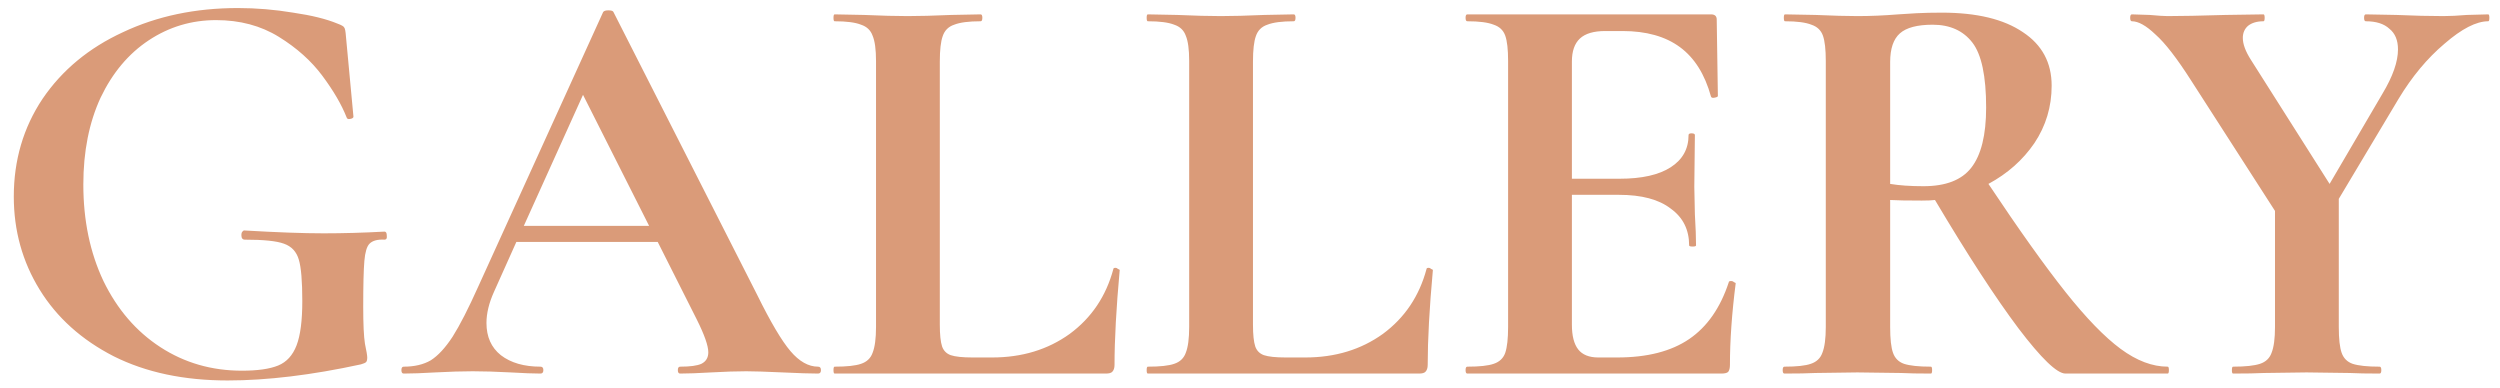 <?xml version="1.0" encoding="UTF-8"?> <svg xmlns="http://www.w3.org/2000/svg" width="174" height="27" viewBox="0 0 174 27" fill="none"><path d="M15.84 26.48C12.8 26.48 10.16 25.92 7.92 24.8C5.68 23.653 3.96 22.107 2.76 20.16C1.56 18.213 0.96 16.053 0.96 13.68C0.96 11.147 1.627 8.88 2.96 6.88C4.32 4.88 6.187 3.333 8.56 2.24C10.933 1.12 13.6 0.56 16.56 0.56C17.84 0.56 19.12 0.667 20.4 0.88C21.68 1.067 22.707 1.32 23.48 1.64C23.773 1.747 23.933 1.84 23.96 1.92C24.013 1.973 24.053 2.187 24.08 2.56L24.6 8.12C24.6 8.2 24.52 8.253 24.36 8.28C24.227 8.307 24.147 8.267 24.12 8.16C23.773 7.28 23.213 6.32 22.44 5.28C21.667 4.24 20.653 3.333 19.4 2.56C18.147 1.787 16.693 1.4 15.04 1.4C13.333 1.4 11.773 1.867 10.36 2.8C8.947 3.733 7.827 5.067 7 6.8C6.2 8.533 5.8 10.547 5.8 12.84C5.8 15.347 6.267 17.587 7.2 19.56C8.16 21.533 9.48 23.067 11.16 24.16C12.84 25.253 14.733 25.8 16.84 25.8C17.933 25.8 18.773 25.68 19.36 25.44C19.947 25.2 20.373 24.733 20.64 24.04C20.907 23.347 21.04 22.32 21.04 20.96C21.04 19.573 20.96 18.613 20.8 18.08C20.64 17.52 20.293 17.147 19.76 16.96C19.253 16.773 18.347 16.68 17.04 16.68C16.88 16.68 16.8 16.573 16.8 16.36C16.8 16.28 16.813 16.213 16.84 16.16C16.893 16.08 16.947 16.04 17 16.04C19.267 16.173 21.107 16.24 22.52 16.24C23.88 16.24 25.293 16.2 26.76 16.12C26.867 16.12 26.92 16.213 26.92 16.4C26.947 16.587 26.893 16.68 26.76 16.68C26.28 16.653 25.933 16.747 25.72 16.96C25.533 17.147 25.413 17.547 25.36 18.16C25.307 18.773 25.28 19.84 25.28 21.36C25.28 22.56 25.32 23.413 25.4 23.92C25.507 24.427 25.56 24.747 25.56 24.88C25.56 25.04 25.533 25.147 25.48 25.2C25.427 25.253 25.307 25.307 25.12 25.36C21.68 26.107 18.587 26.48 15.84 26.48ZM56.938 25.52C57.071 25.52 57.138 25.6 57.138 25.76C57.138 25.92 57.071 26 56.938 26C56.404 26 55.578 25.973 54.458 25.92C53.285 25.867 52.444 25.84 51.938 25.84C51.271 25.84 50.458 25.867 49.498 25.92C48.591 25.973 47.871 26 47.338 26C47.231 26 47.178 25.92 47.178 25.76C47.178 25.6 47.231 25.52 47.338 25.52C48.031 25.52 48.525 25.453 48.818 25.32C49.138 25.16 49.298 24.893 49.298 24.52C49.298 24.067 49.031 23.307 48.498 22.24L45.778 16.84H35.938L34.378 20.32C34.031 21.093 33.858 21.813 33.858 22.48C33.858 23.44 34.191 24.187 34.858 24.72C35.551 25.253 36.471 25.52 37.618 25.52C37.751 25.52 37.818 25.6 37.818 25.76C37.818 25.92 37.751 26 37.618 26C37.138 26 36.444 25.973 35.538 25.92C34.525 25.867 33.645 25.84 32.898 25.84C32.178 25.84 31.311 25.867 30.298 25.92C29.391 25.973 28.658 26 28.098 26C27.991 26 27.938 25.92 27.938 25.76C27.938 25.6 27.991 25.52 28.098 25.52C28.845 25.52 29.471 25.373 29.978 25.08C30.485 24.76 30.991 24.213 31.498 23.44C32.005 22.64 32.605 21.467 33.298 19.92L41.978 0.84C42.031 0.76 42.151 0.72 42.338 0.72C42.551 0.72 42.671 0.76 42.698 0.84L52.698 20.52C53.631 22.413 54.404 23.72 55.018 24.44C55.631 25.16 56.271 25.52 56.938 25.52ZM36.458 15.72H45.178L40.578 6.6L36.458 15.72ZM65.411 22.6C65.411 23.293 65.464 23.8 65.571 24.12C65.677 24.413 65.877 24.613 66.171 24.72C66.491 24.827 66.997 24.88 67.691 24.88H69.051C71.131 24.88 72.931 24.333 74.451 23.24C75.971 22.12 76.984 20.613 77.491 18.72C77.491 18.667 77.544 18.64 77.651 18.64C77.704 18.64 77.757 18.667 77.811 18.72C77.891 18.747 77.931 18.773 77.931 18.8C77.691 21.44 77.571 23.64 77.571 25.4C77.571 25.613 77.517 25.773 77.411 25.88C77.331 25.96 77.184 26 76.971 26H58.091C58.037 26 58.011 25.92 58.011 25.76C58.011 25.6 58.037 25.52 58.091 25.52C58.944 25.52 59.557 25.453 59.931 25.32C60.331 25.187 60.597 24.933 60.731 24.56C60.891 24.16 60.971 23.56 60.971 22.76V4.24C60.971 3.44 60.891 2.853 60.731 2.48C60.597 2.107 60.331 1.853 59.931 1.72C59.531 1.56 58.917 1.48 58.091 1.48C58.037 1.48 58.011 1.4 58.011 1.24C58.011 1.08 58.037 1 58.091 1L60.131 1.04C61.357 1.093 62.371 1.12 63.171 1.12C63.971 1.12 64.984 1.093 66.211 1.04L68.251 1C68.331 1 68.371 1.08 68.371 1.24C68.371 1.4 68.331 1.48 68.251 1.48C67.424 1.48 66.811 1.56 66.411 1.72C66.011 1.853 65.744 2.12 65.611 2.52C65.477 2.893 65.411 3.48 65.411 4.28V22.6ZM87.207 22.6C87.207 23.293 87.261 23.8 87.368 24.12C87.474 24.413 87.674 24.613 87.968 24.72C88.287 24.827 88.794 24.88 89.487 24.88H90.847C92.927 24.88 94.728 24.333 96.248 23.24C97.767 22.12 98.781 20.613 99.287 18.72C99.287 18.667 99.341 18.64 99.448 18.64C99.501 18.64 99.554 18.667 99.608 18.72C99.688 18.747 99.728 18.773 99.728 18.8C99.487 21.44 99.368 23.64 99.368 25.4C99.368 25.613 99.314 25.773 99.207 25.88C99.127 25.96 98.981 26 98.767 26H79.888C79.834 26 79.808 25.92 79.808 25.76C79.808 25.6 79.834 25.52 79.888 25.52C80.741 25.52 81.354 25.453 81.728 25.32C82.127 25.187 82.394 24.933 82.528 24.56C82.688 24.16 82.767 23.56 82.767 22.76V4.24C82.767 3.44 82.688 2.853 82.528 2.48C82.394 2.107 82.127 1.853 81.728 1.72C81.328 1.56 80.714 1.48 79.888 1.48C79.834 1.48 79.808 1.4 79.808 1.24C79.808 1.08 79.834 1 79.888 1L81.927 1.04C83.154 1.093 84.168 1.12 84.968 1.12C85.767 1.12 86.781 1.093 88.007 1.04L90.047 1C90.127 1 90.168 1.08 90.168 1.24C90.168 1.4 90.127 1.48 90.047 1.48C89.221 1.48 88.608 1.56 88.207 1.72C87.808 1.853 87.541 2.12 87.407 2.52C87.274 2.893 87.207 3.48 87.207 4.28V22.6ZM120.324 19.64C120.324 19.587 120.378 19.56 120.484 19.56C120.564 19.56 120.631 19.587 120.684 19.64C120.764 19.667 120.804 19.693 120.804 19.72C120.538 21.8 120.404 23.693 120.404 25.4C120.404 25.613 120.364 25.773 120.284 25.88C120.204 25.96 120.044 26 119.804 26H102.124C102.044 26 102.004 25.92 102.004 25.76C102.004 25.6 102.044 25.52 102.124 25.52C102.978 25.52 103.591 25.453 103.964 25.32C104.364 25.187 104.631 24.933 104.764 24.56C104.898 24.16 104.964 23.56 104.964 22.76V4.24C104.964 3.44 104.898 2.853 104.764 2.48C104.631 2.107 104.364 1.853 103.964 1.72C103.564 1.56 102.951 1.48 102.124 1.48C102.044 1.48 102.004 1.4 102.004 1.24C102.004 1.08 102.044 1 102.124 1H119.084C119.351 1 119.484 1.12 119.484 1.36L119.564 6.68C119.564 6.733 119.484 6.773 119.324 6.8C119.191 6.827 119.111 6.8 119.084 6.72C118.658 5.173 117.938 4.027 116.924 3.28C115.911 2.533 114.578 2.16 112.924 2.16H111.724C110.924 2.16 110.338 2.333 109.964 2.68C109.591 3.027 109.404 3.56 109.404 4.28V12.44H112.724C114.271 12.44 115.458 12.173 116.284 11.64C117.111 11.107 117.524 10.36 117.524 9.4C117.524 9.32 117.591 9.28 117.724 9.28C117.884 9.28 117.964 9.32 117.964 9.4L117.924 13L117.964 14.92C118.018 15.827 118.044 16.547 118.044 17.08C118.044 17.133 117.964 17.16 117.804 17.16C117.644 17.16 117.564 17.133 117.564 17.08C117.564 15.987 117.138 15.133 116.284 14.52C115.458 13.88 114.258 13.56 112.684 13.56H109.404V22.6C109.404 23.373 109.551 23.947 109.844 24.32C110.138 24.693 110.604 24.88 111.244 24.88H112.564C114.644 24.88 116.311 24.453 117.564 23.6C118.818 22.747 119.738 21.427 120.324 19.64ZM150.875 25.52C150.928 25.52 150.955 25.6 150.955 25.76C150.955 25.92 150.928 26 150.875 26H143.755C143.168 26 142.075 24.947 140.475 22.84C138.875 20.707 136.941 17.733 134.675 13.92C134.461 13.947 134.155 13.96 133.755 13.96C132.715 13.96 131.981 13.947 131.555 13.92V22.76C131.555 23.587 131.621 24.187 131.755 24.56C131.888 24.933 132.141 25.187 132.515 25.32C132.915 25.453 133.541 25.52 134.395 25.52C134.448 25.52 134.475 25.6 134.475 25.76C134.475 25.92 134.448 26 134.395 26C133.515 26 132.821 25.987 132.315 25.96L129.275 25.92L126.355 25.96C125.821 25.987 125.101 26 124.195 26C124.115 26 124.075 25.92 124.075 25.76C124.075 25.6 124.115 25.52 124.195 25.52C125.048 25.52 125.661 25.453 126.035 25.32C126.435 25.187 126.701 24.933 126.835 24.56C126.995 24.16 127.075 23.56 127.075 22.76V4.24C127.075 3.44 127.008 2.853 126.875 2.48C126.741 2.107 126.475 1.853 126.075 1.72C125.675 1.56 125.061 1.48 124.235 1.48C124.181 1.48 124.155 1.4 124.155 1.24C124.155 1.08 124.181 1 124.235 1L126.355 1.04C127.581 1.093 128.555 1.12 129.275 1.12C130.181 1.12 131.128 1.08 132.115 1C132.461 0.973 132.888 0.947 133.395 0.92C133.928 0.893 134.515 0.88 135.155 0.88C137.581 0.88 139.461 1.333 140.795 2.24C142.128 3.12 142.795 4.36 142.795 5.96C142.795 7.427 142.395 8.76 141.595 9.96C140.795 11.133 139.728 12.08 138.395 12.8C140.528 16 142.315 18.507 143.755 20.32C145.195 22.133 146.475 23.453 147.595 24.28C148.715 25.107 149.808 25.52 150.875 25.52ZM131.555 12.8C132.195 12.907 132.968 12.96 133.875 12.96C135.421 12.96 136.528 12.533 137.195 11.68C137.888 10.8 138.235 9.4 138.235 7.48C138.235 5.293 137.915 3.787 137.275 2.96C136.635 2.133 135.715 1.72 134.515 1.72C133.448 1.72 132.688 1.92 132.235 2.32C131.781 2.72 131.555 3.387 131.555 4.32V12.8ZM173.18 1C173.233 1 173.26 1.08 173.26 1.24C173.26 1.4 173.233 1.48 173.18 1.48C172.353 1.48 171.34 2 170.14 3.04C168.94 4.053 167.873 5.333 166.94 6.88L162.78 13.84V22.76C162.78 23.587 162.846 24.187 162.98 24.56C163.113 24.933 163.366 25.187 163.74 25.32C164.14 25.453 164.766 25.52 165.62 25.52C165.7 25.52 165.74 25.6 165.74 25.76C165.74 25.92 165.7 26 165.62 26C164.74 26 164.046 25.987 163.54 25.96L160.54 25.92L157.58 25.96C157.046 25.987 156.326 26 155.42 26C155.366 26 155.34 25.92 155.34 25.76C155.34 25.6 155.366 25.52 155.42 25.52C156.273 25.52 156.9 25.453 157.3 25.32C157.7 25.187 157.966 24.933 158.1 24.56C158.26 24.16 158.34 23.56 158.34 22.76V14.68L152.5 5.6C151.513 4.053 150.686 2.987 150.02 2.4C149.38 1.787 148.833 1.48 148.38 1.48C148.3 1.48 148.26 1.4 148.26 1.24C148.26 1.08 148.3 1 148.38 1L149.62 1.04C150.206 1.093 150.62 1.12 150.86 1.12C151.793 1.12 153.14 1.093 154.9 1.04L157.54 1C157.593 1 157.62 1.08 157.62 1.24C157.62 1.4 157.593 1.48 157.54 1.48C157.086 1.48 156.726 1.587 156.46 1.8C156.22 2.013 156.1 2.293 156.1 2.64C156.1 3.067 156.286 3.573 156.66 4.16L162.14 12.8L165.82 6.52C166.54 5.32 166.9 4.293 166.9 3.44C166.9 2.8 166.7 2.32 166.3 2C165.926 1.653 165.38 1.48 164.66 1.48C164.58 1.48 164.54 1.4 164.54 1.24C164.54 1.08 164.58 1 164.66 1L166.78 1.04C168.006 1.093 169.1 1.12 170.06 1.12C170.513 1.12 171.06 1.093 171.7 1.04L173.18 1Z" fill="#DA9B79"></path></svg> 